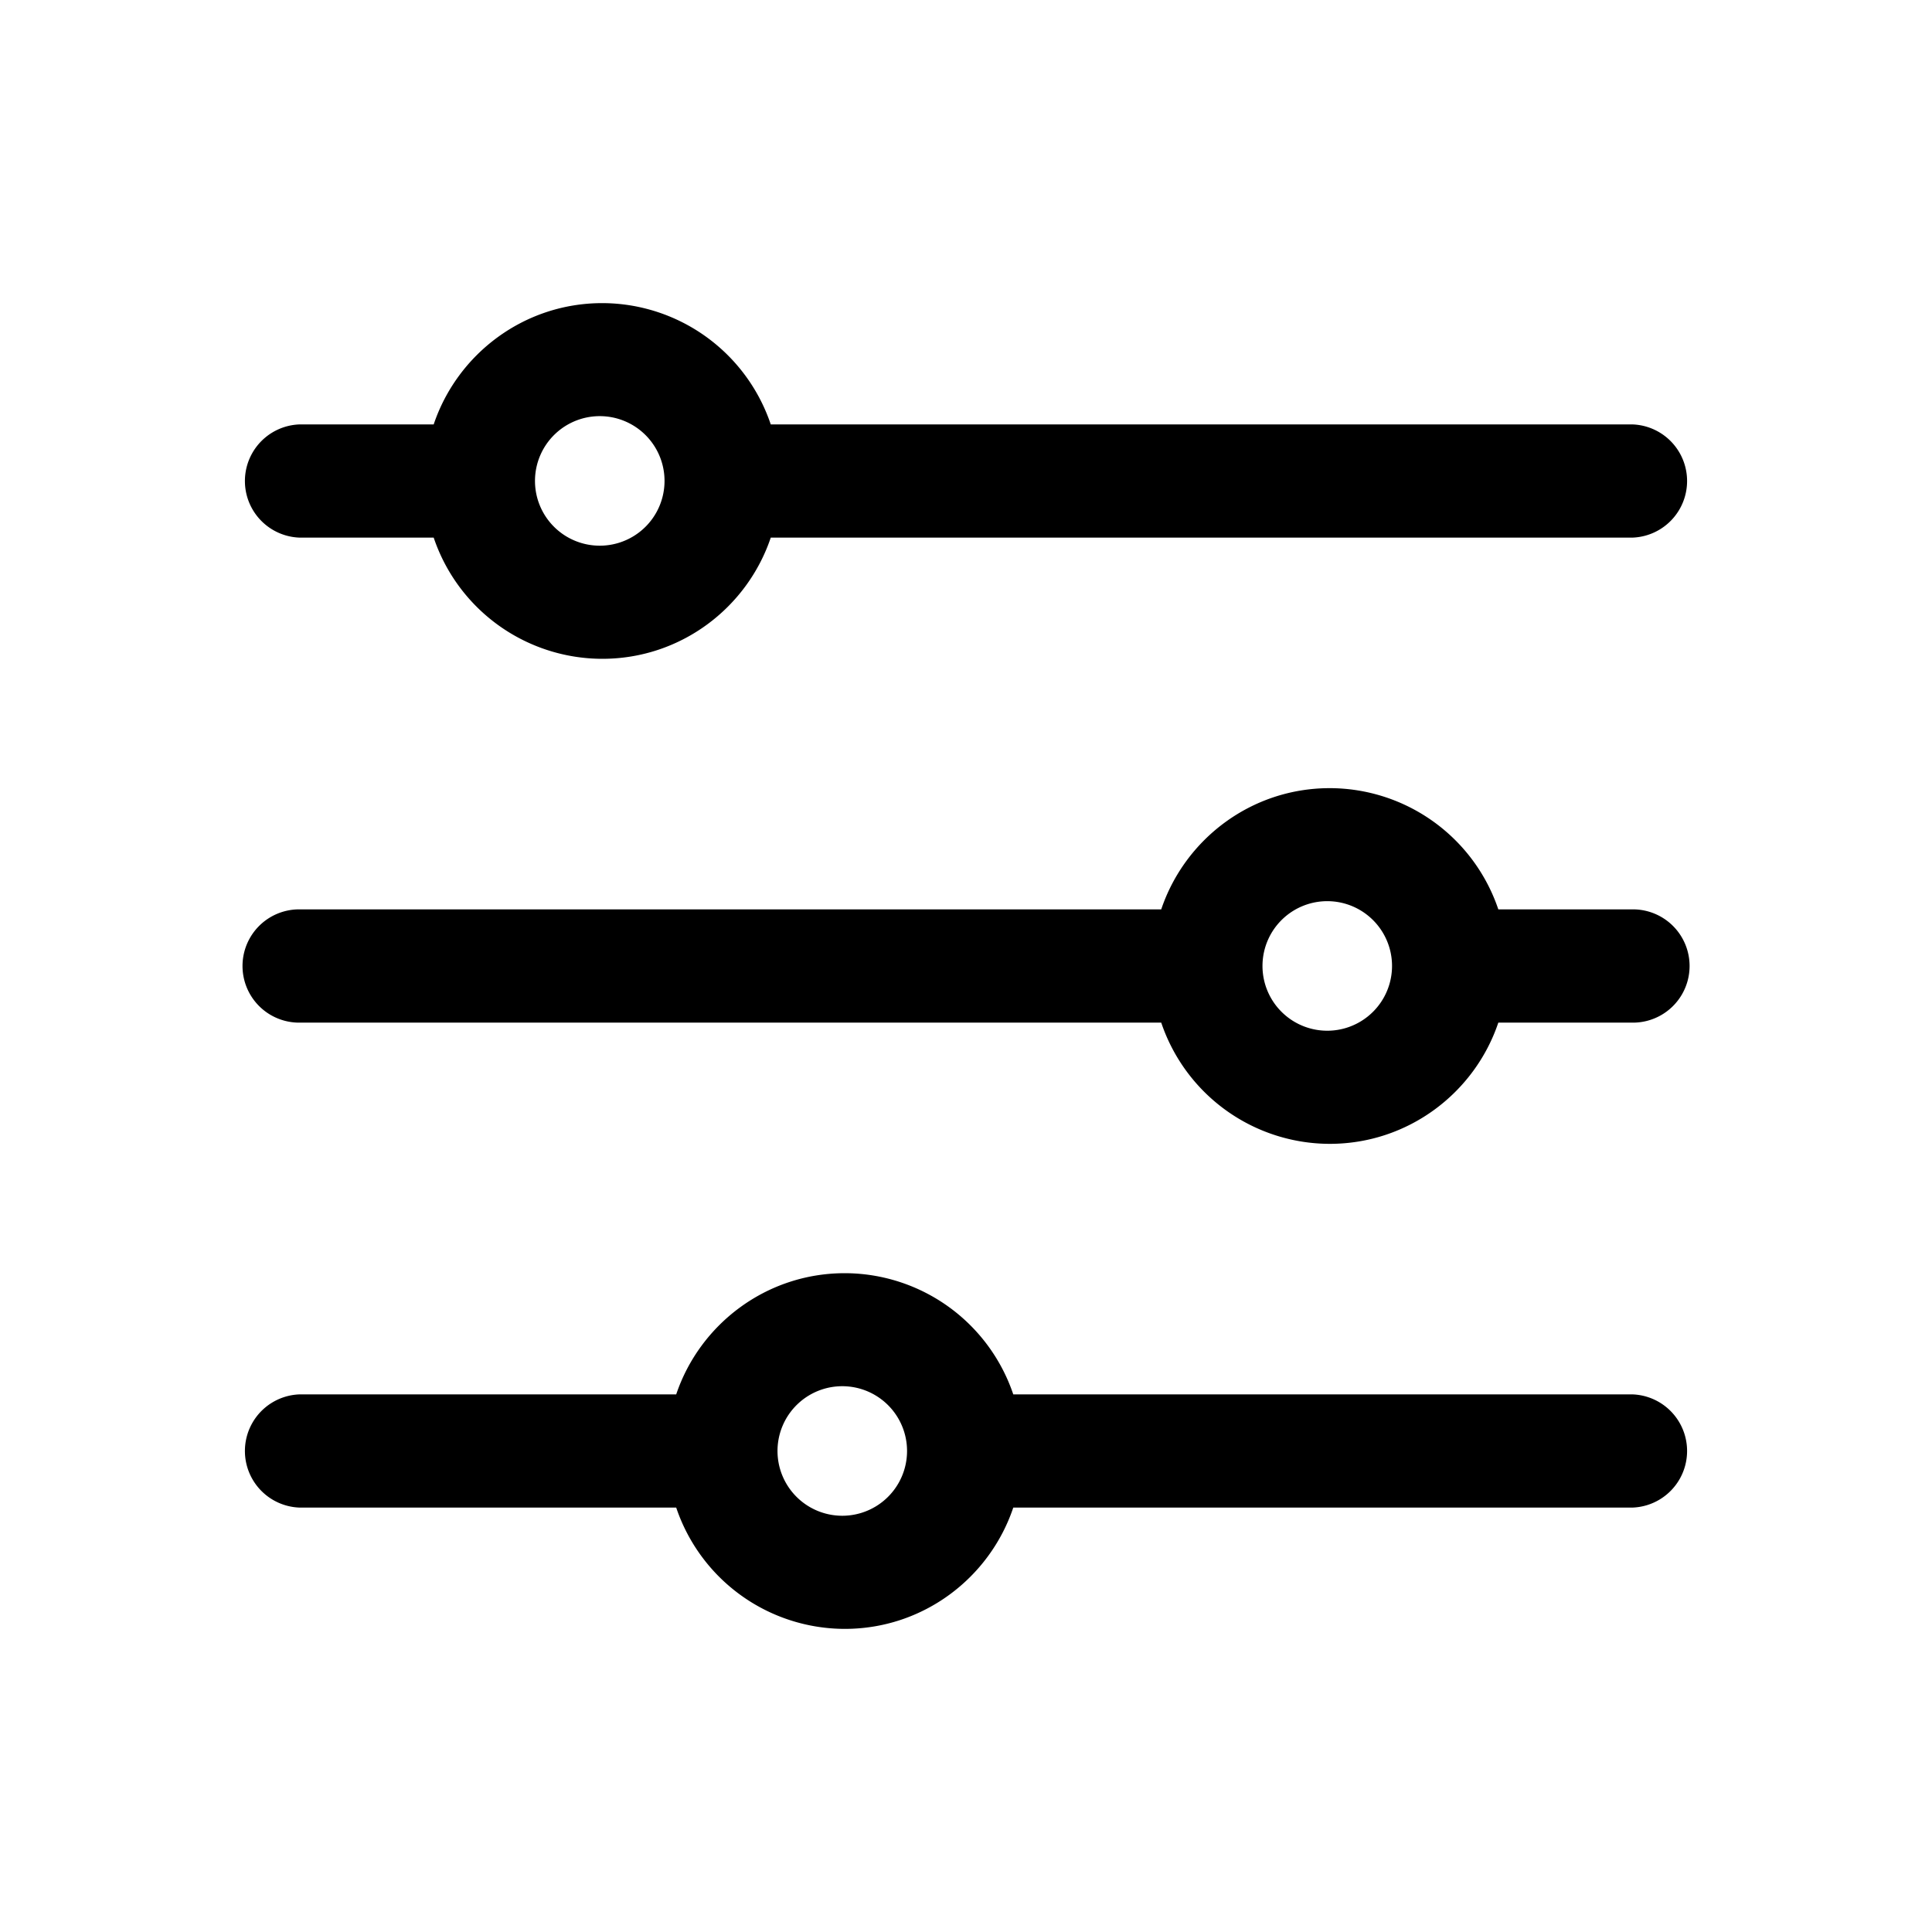 <svg width="19" height="19" xmlns="http://www.w3.org/2000/svg">
    <defs>
        <filter color-interpolation-filters="auto" id="a">
            <feColorMatrix in="SourceGraphic" values="0 0 0 0 0.129 0 0 0 0 0.271 0 0 0 0 0.271 0 0 0 1 0"/>
        </filter>
        <path id="b" d="M0 0h19v19H0z"/>
    </defs>
    <g transform="translate(-1527 -494)" filter="url(#a)" fill="none" fill-rule="evenodd">
        <path d="M1532.923 499.366a.637.637 0 1 1 .001-1.273.637.637 0 0 1-.001 1.273m10.135-1.192h-8.478a1.752 1.752 0 0 0-1.657-1.193c-.77 0-1.425.5-1.658 1.193h-1.323a.557.557 0 0 0 0 1.113h1.323a1.752 1.752 0 0 0 1.658 1.192c.77 0 1.424-.5 1.657-1.192h8.478a.557.557 0 0 0 0-1.113M1540.077 504.136a.637.637 0 1 1 .002-1.273.637.637 0 0 1-.002 1.273m2.981-1.193h-1.323a1.752 1.752 0 0 0-1.658-1.192c-.77 0-1.424.5-1.657 1.192h-8.478a.557.557 0 0 0 0 1.114h8.478a1.752 1.752 0 0 0 1.657 1.192c.77 0 1.425-.5 1.658-1.192h1.324a.557.557 0 0 0 0-1.114M1535.308 508.906a.637.637 0 1 1 .001-1.273.637.637 0 0 1-.001 1.273m7.75-1.193h-6.093a1.752 1.752 0 0 0-1.657-1.192c-.77 0-1.425.5-1.658 1.192h-3.708a.557.557 0 0 0 0 1.113h3.708a1.752 1.752 0 0 0 1.658 1.193c.77 0 1.424-.5 1.657-1.193h6.093a.557.557 0 0 0 0-1.113" fill="#000"/>
    </g>
</svg>
